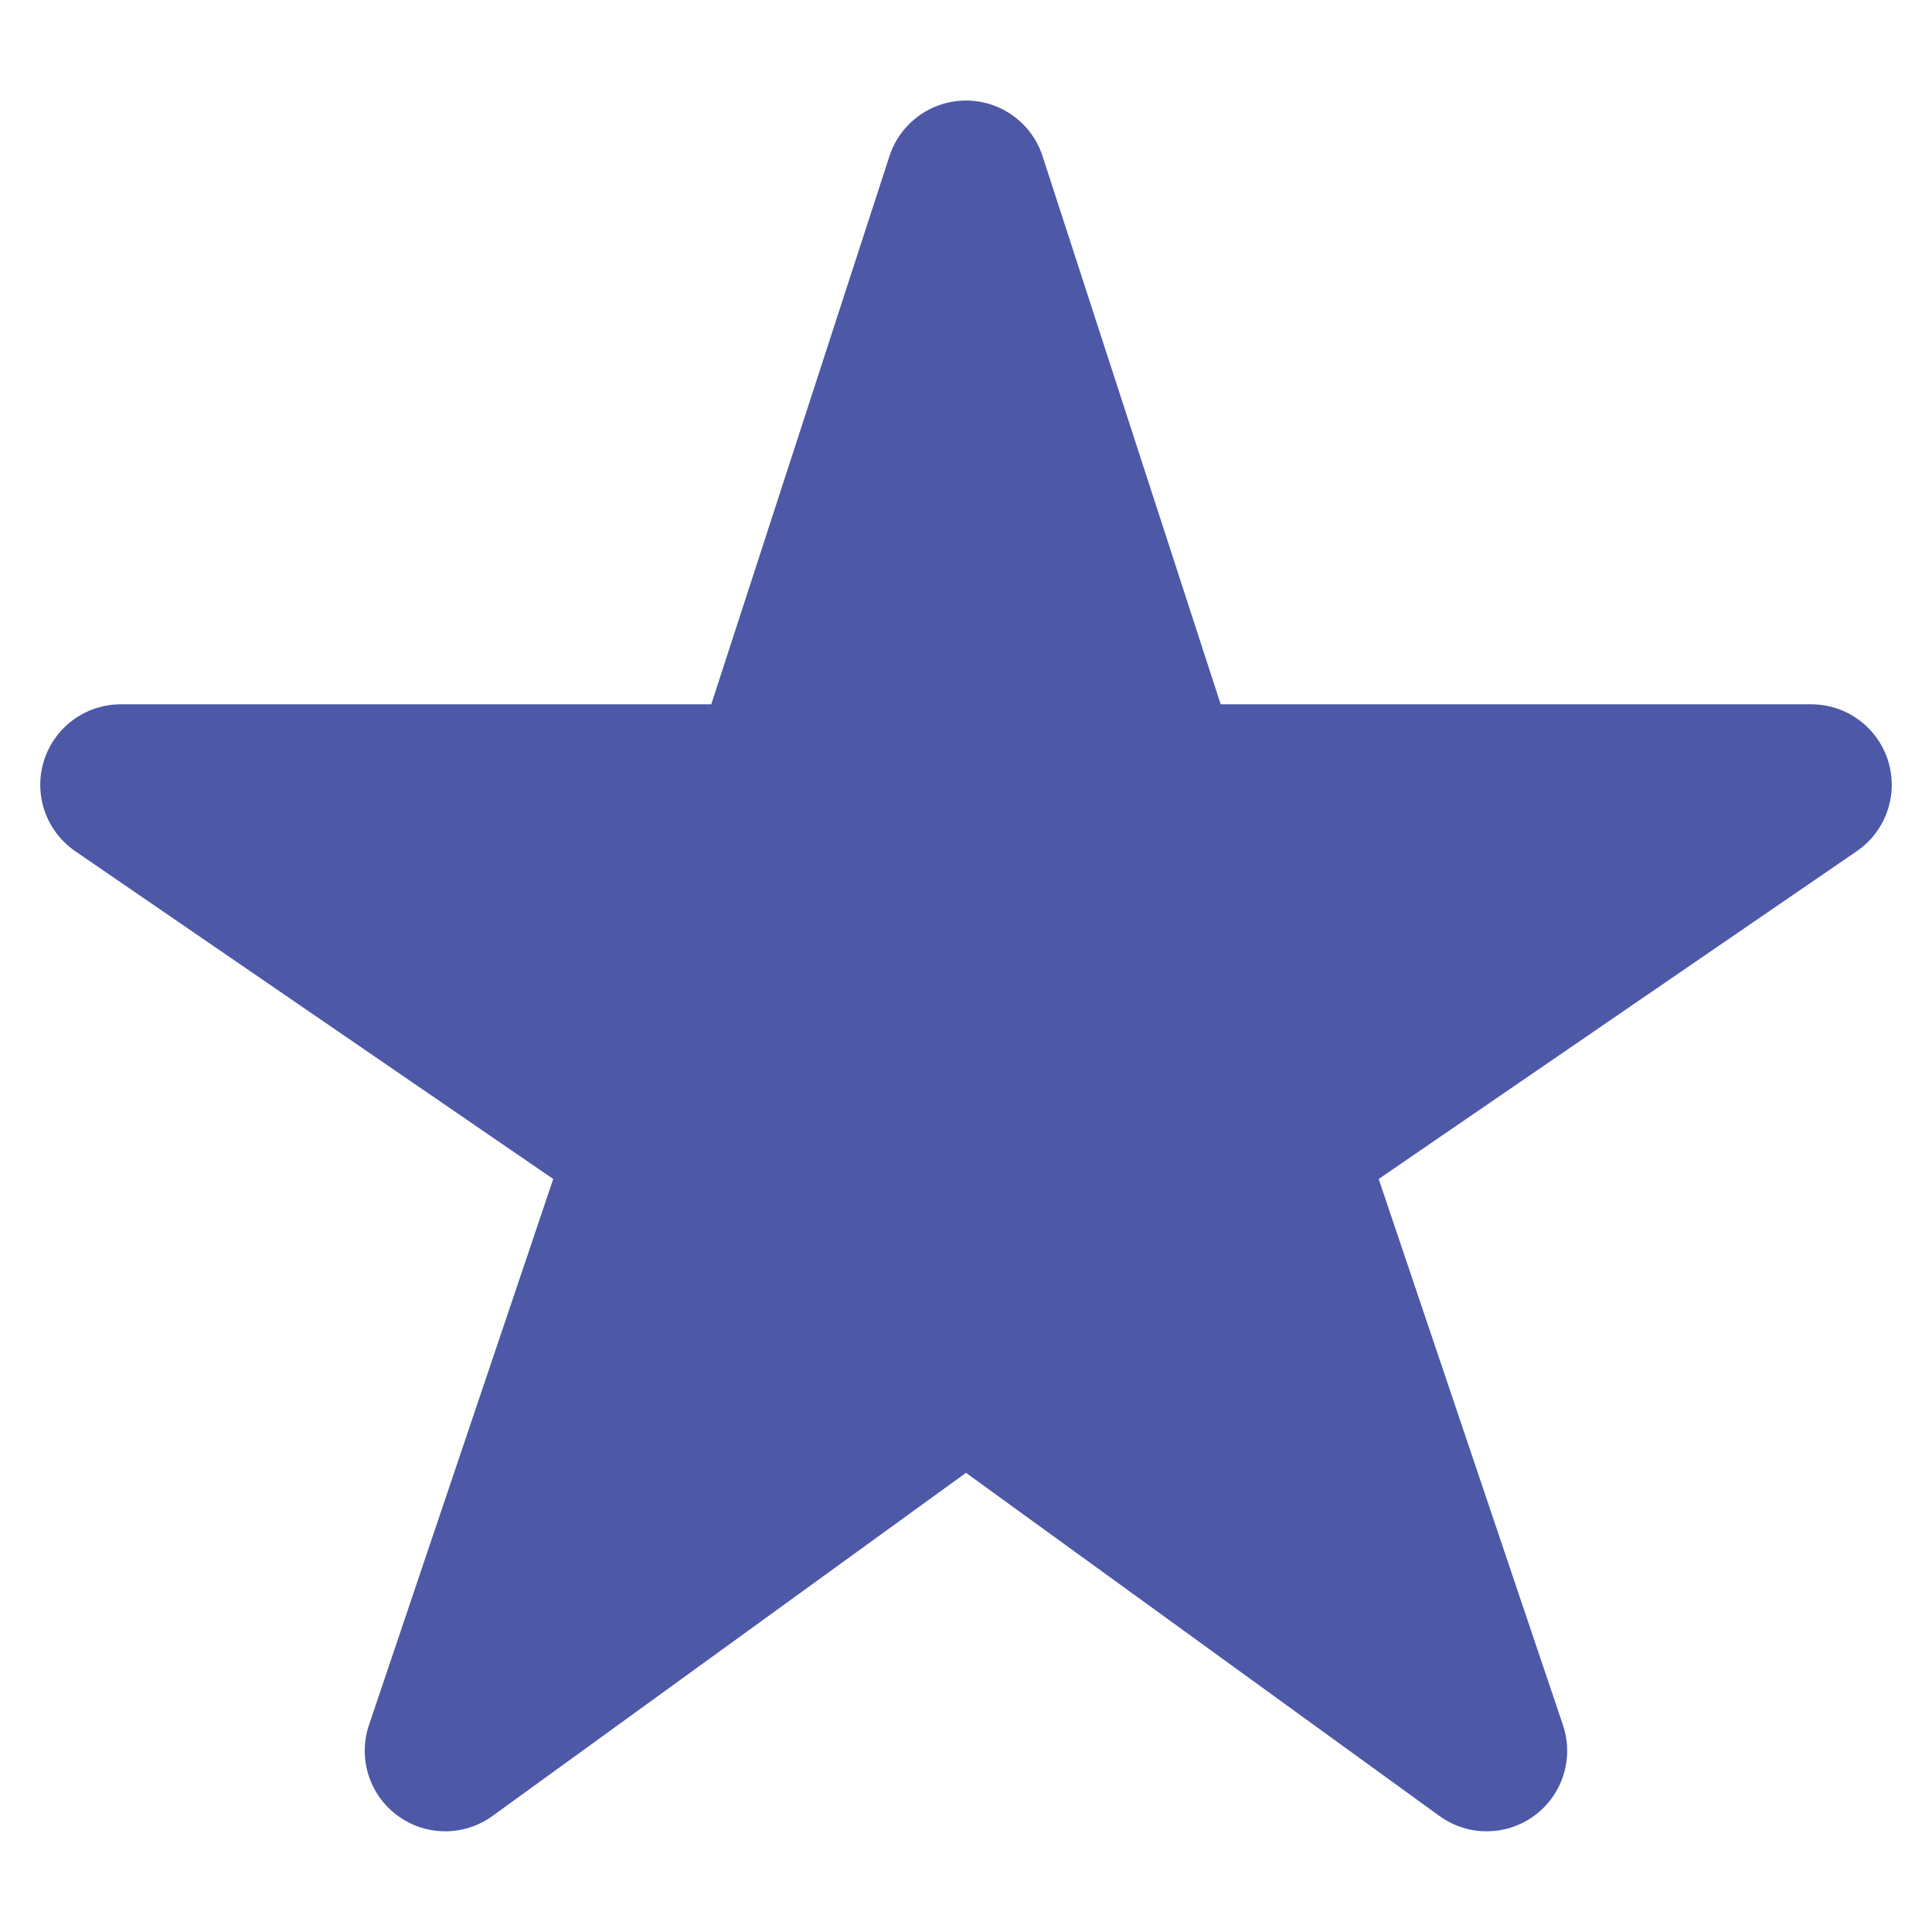 <svg width="24" height="24" viewBox="0 0 24 24" fill="none" xmlns="http://www.w3.org/2000/svg">
<path d="M22.5 9.749H14.437L12 2.249L9.562 9.749H1.5L8.062 14.249L5.531 21.749L12 17.061L18.468 21.749L15.937 14.249L22.5 9.749Z" fill="#4D58A7" stroke="#4D58A7" stroke-width="2" stroke-linejoin="round"/>
</svg>
